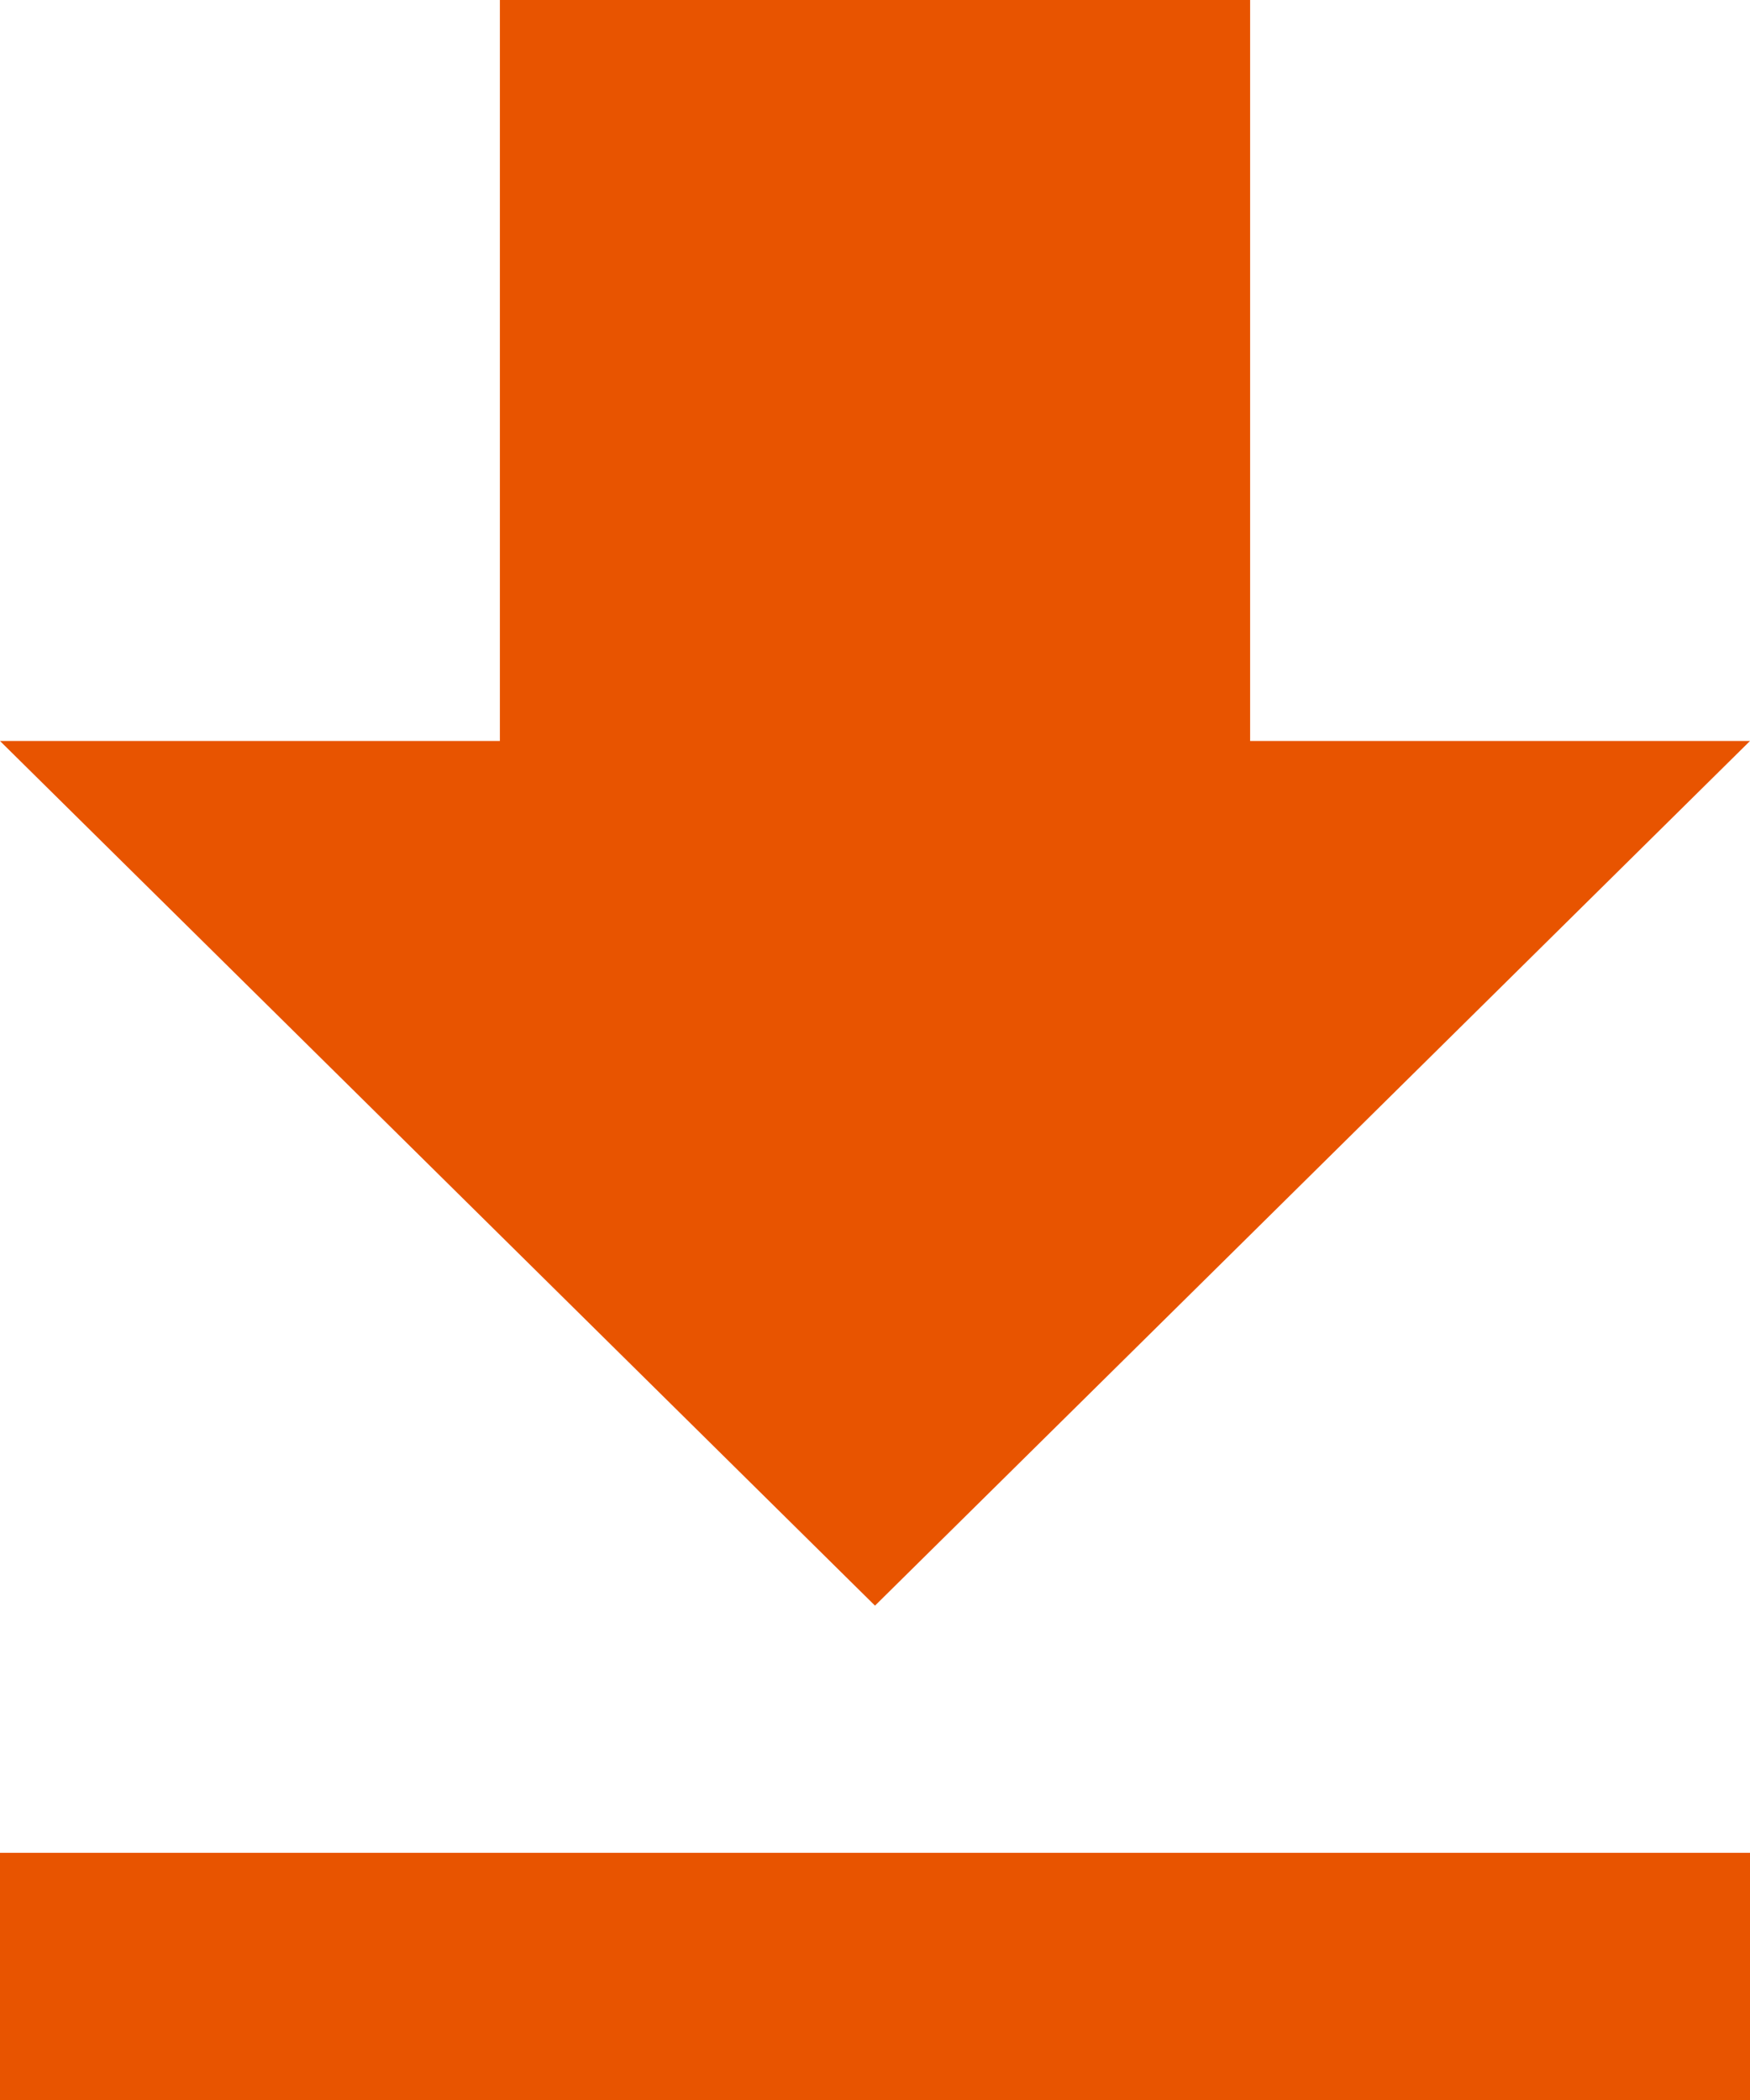 <svg xmlns="http://www.w3.org/2000/svg" width="22.5" height="27" viewBox="0 0 22.5 27">
  <path id="Icon_ionic-md-download" data-name="Icon ionic-md-download" d="M29.25,14.027H22.823V4.5H13.177v9.527H6.75L18,25.144ZM6.75,28.322V31.5h22.5V28.322Z" transform="translate(-6.75 -4.5)" fill="#e85400"/>
</svg>
